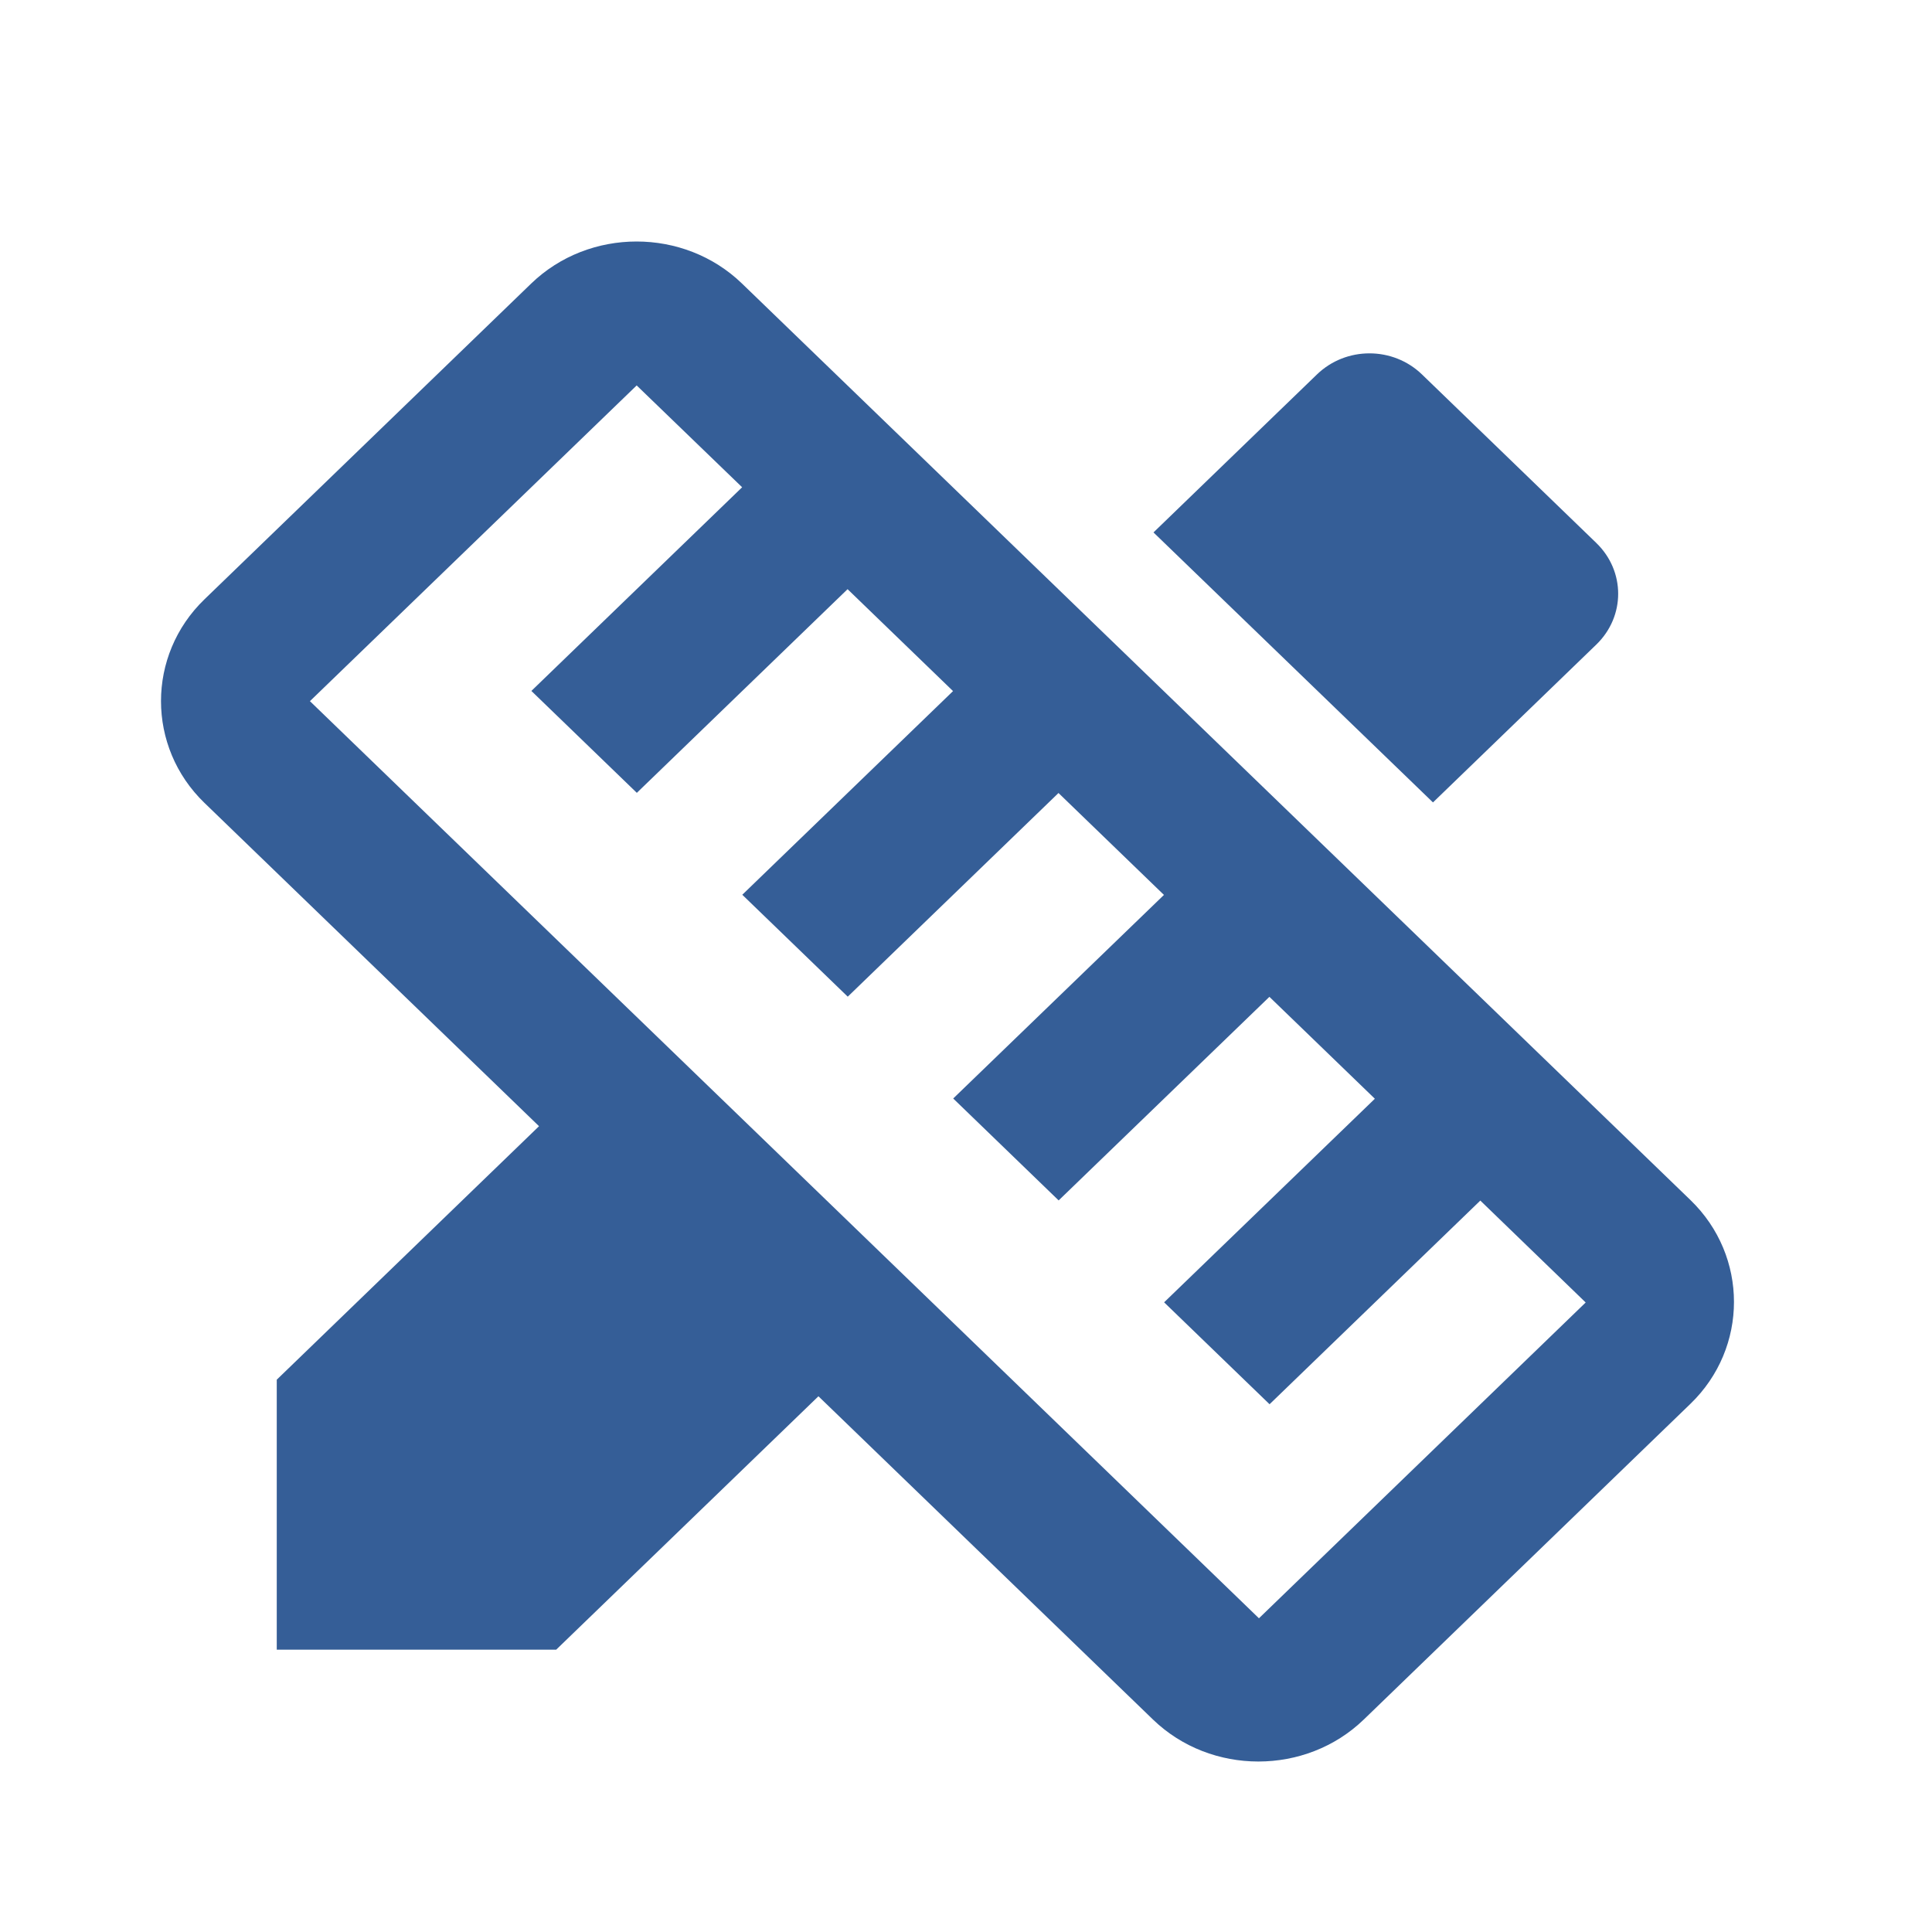 <svg width="24" height="24" viewBox="0 0 24 24" fill="none" xmlns="http://www.w3.org/2000/svg">
<path d="M21 14.908L9.217 3.522C8.497 2.826 7.319 2.826 6.599 3.522L2.54 7.445C1.82 8.14 1.82 9.279 2.54 9.974L6.696 13.99L3.438 17.139V20.493H6.909L10.167 17.345L14.323 21.361C15.043 22.056 16.221 22.056 16.941 21.361L21 17.438C21.72 16.742 21.72 15.604 21 14.908ZM15.631 20.095L3.85 8.71L7.909 4.788L9.219 6.053L6.601 8.583L7.911 9.849L10.529 7.319L11.839 8.585L9.221 11.115L10.531 12.381L13.149 9.851L14.459 11.117L11.841 13.646L13.151 14.912L15.769 12.383L17.079 13.649L14.461 16.178L15.771 17.444L18.389 14.914L19.698 16.18L15.639 20.103L15.631 20.095ZM17.801 9.968L14.329 6.614L16.359 4.652C16.721 4.302 17.303 4.302 17.665 4.652L19.83 6.745C20.192 7.095 20.192 7.657 19.83 8.007L17.801 9.968Z" fill="#355E97"/>
</svg>
